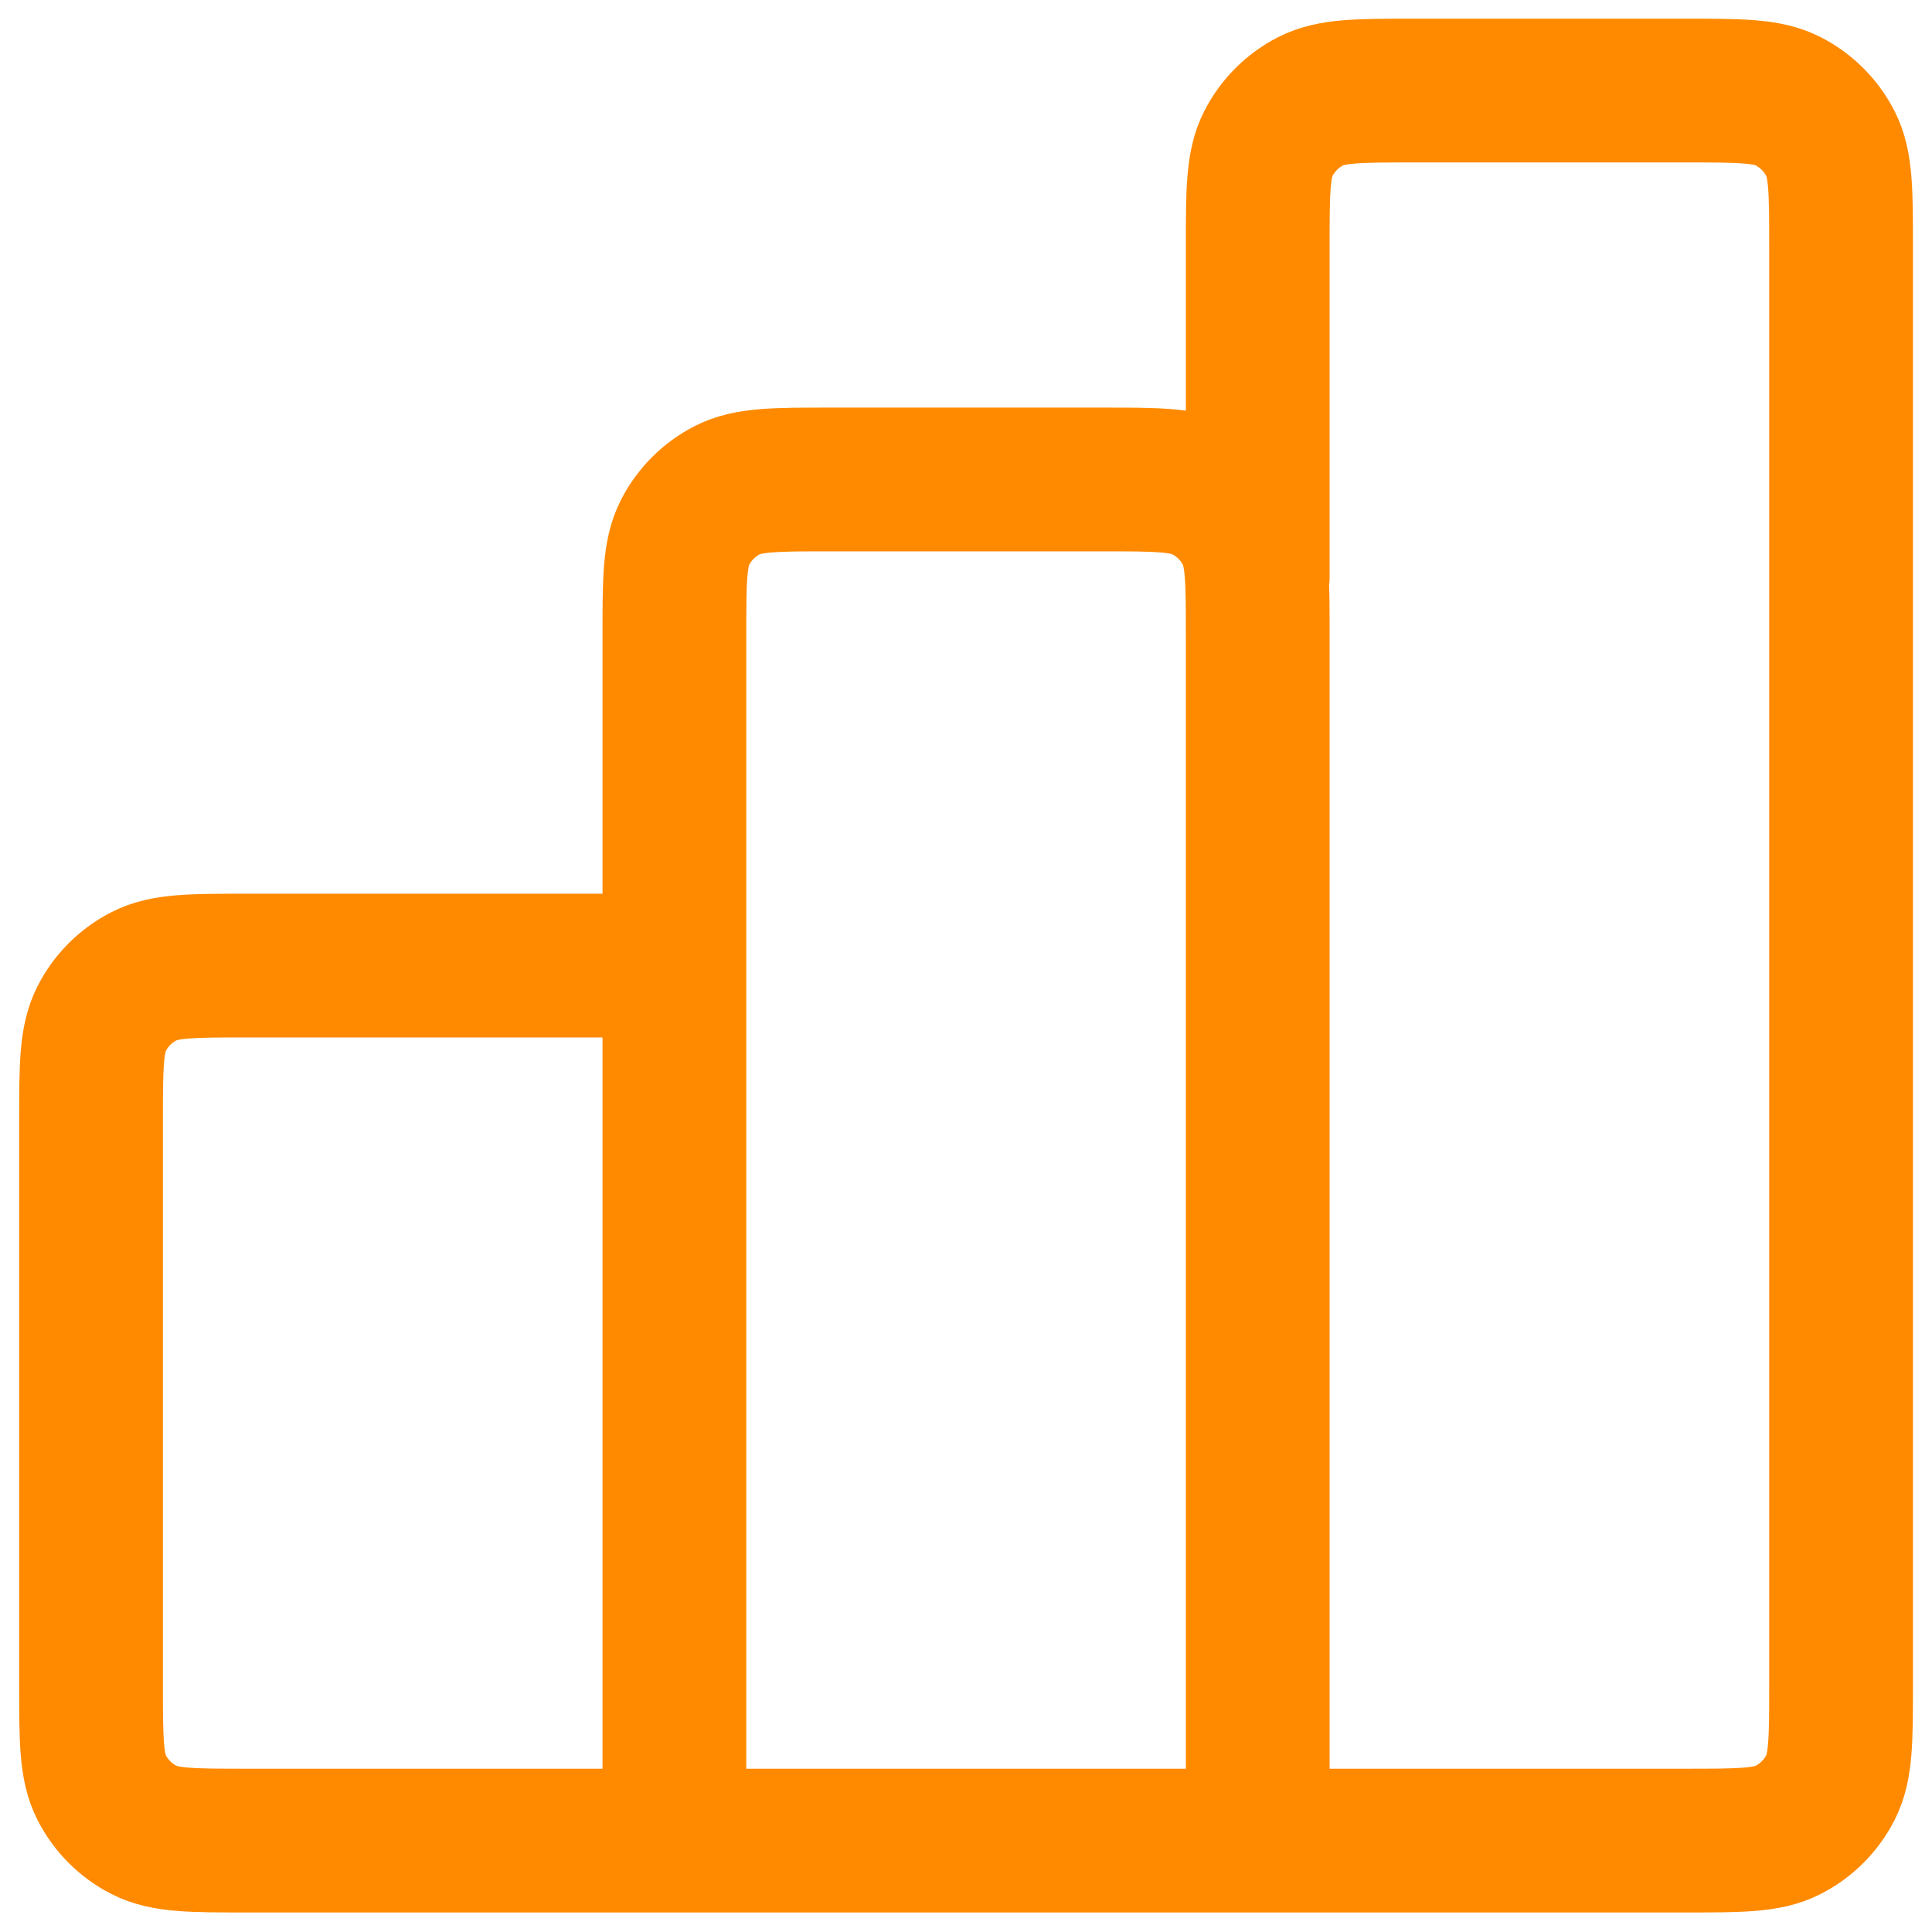 <svg width="64" height="64" viewBox="0 0 64 64" fill="none" xmlns="http://www.w3.org/2000/svg">
<g clip-path="url(#clip0_15932_18297)">
<g clip-path="url(#clip1_15932_18297)">
<g clip-path="url(#clip2_15932_18297)">
<path d="M22.34 31.986H8.169C6.365 31.986 5.463 31.986 4.774 32.337C4.168 32.646 3.675 33.139 3.367 33.745C3.016 34.434 3.016 35.336 3.016 37.139V55.819C3.016 57.623 3.016 58.525 3.367 59.214C3.675 59.82 4.168 60.312 4.774 60.621C5.463 60.972 6.365 60.972 8.169 60.972H22.34M22.34 60.972H41.664M22.34 60.972V21.036C22.34 19.232 22.34 18.33 22.691 17.641C23 17.035 23.492 16.543 24.098 16.234C24.787 15.883 25.689 15.883 27.493 15.883H36.511C38.314 15.883 39.216 15.883 39.905 16.234C40.511 16.543 41.004 17.035 41.313 17.641C41.664 18.33 41.664 19.232 41.664 21.036V60.972M41.664 60.972H55.835C57.639 60.972 58.54 60.972 59.229 60.621C59.835 60.312 60.328 59.82 60.637 59.214C60.988 58.525 60.988 57.623 60.988 55.819V8.153C60.988 6.349 60.988 5.447 60.637 4.759C60.328 4.153 59.835 3.66 59.229 3.351C58.54 3 57.639 3 55.835 3H46.817C45.013 3 44.111 3 43.422 3.351C42.816 3.66 42.324 4.153 42.015 4.759C41.664 5.447 41.664 6.349 41.664 8.153V19.103" stroke="#FF8A00" stroke-width="4.762" stroke-linecap="round" stroke-linejoin="round"/>
</g>
</g>
</g>
<defs>
<clipPath id="clip0_15932_18297">
<rect width="64" height="64" fill="white"/>
</clipPath>
<clipPath id="clip1_15932_18297">
<rect width="64" height="64" fill="white"/>
</clipPath>
<clipPath id="clip2_15932_18297">
<rect width="64" height="64" fill="white"/>
</clipPath>
</defs>
</svg>
